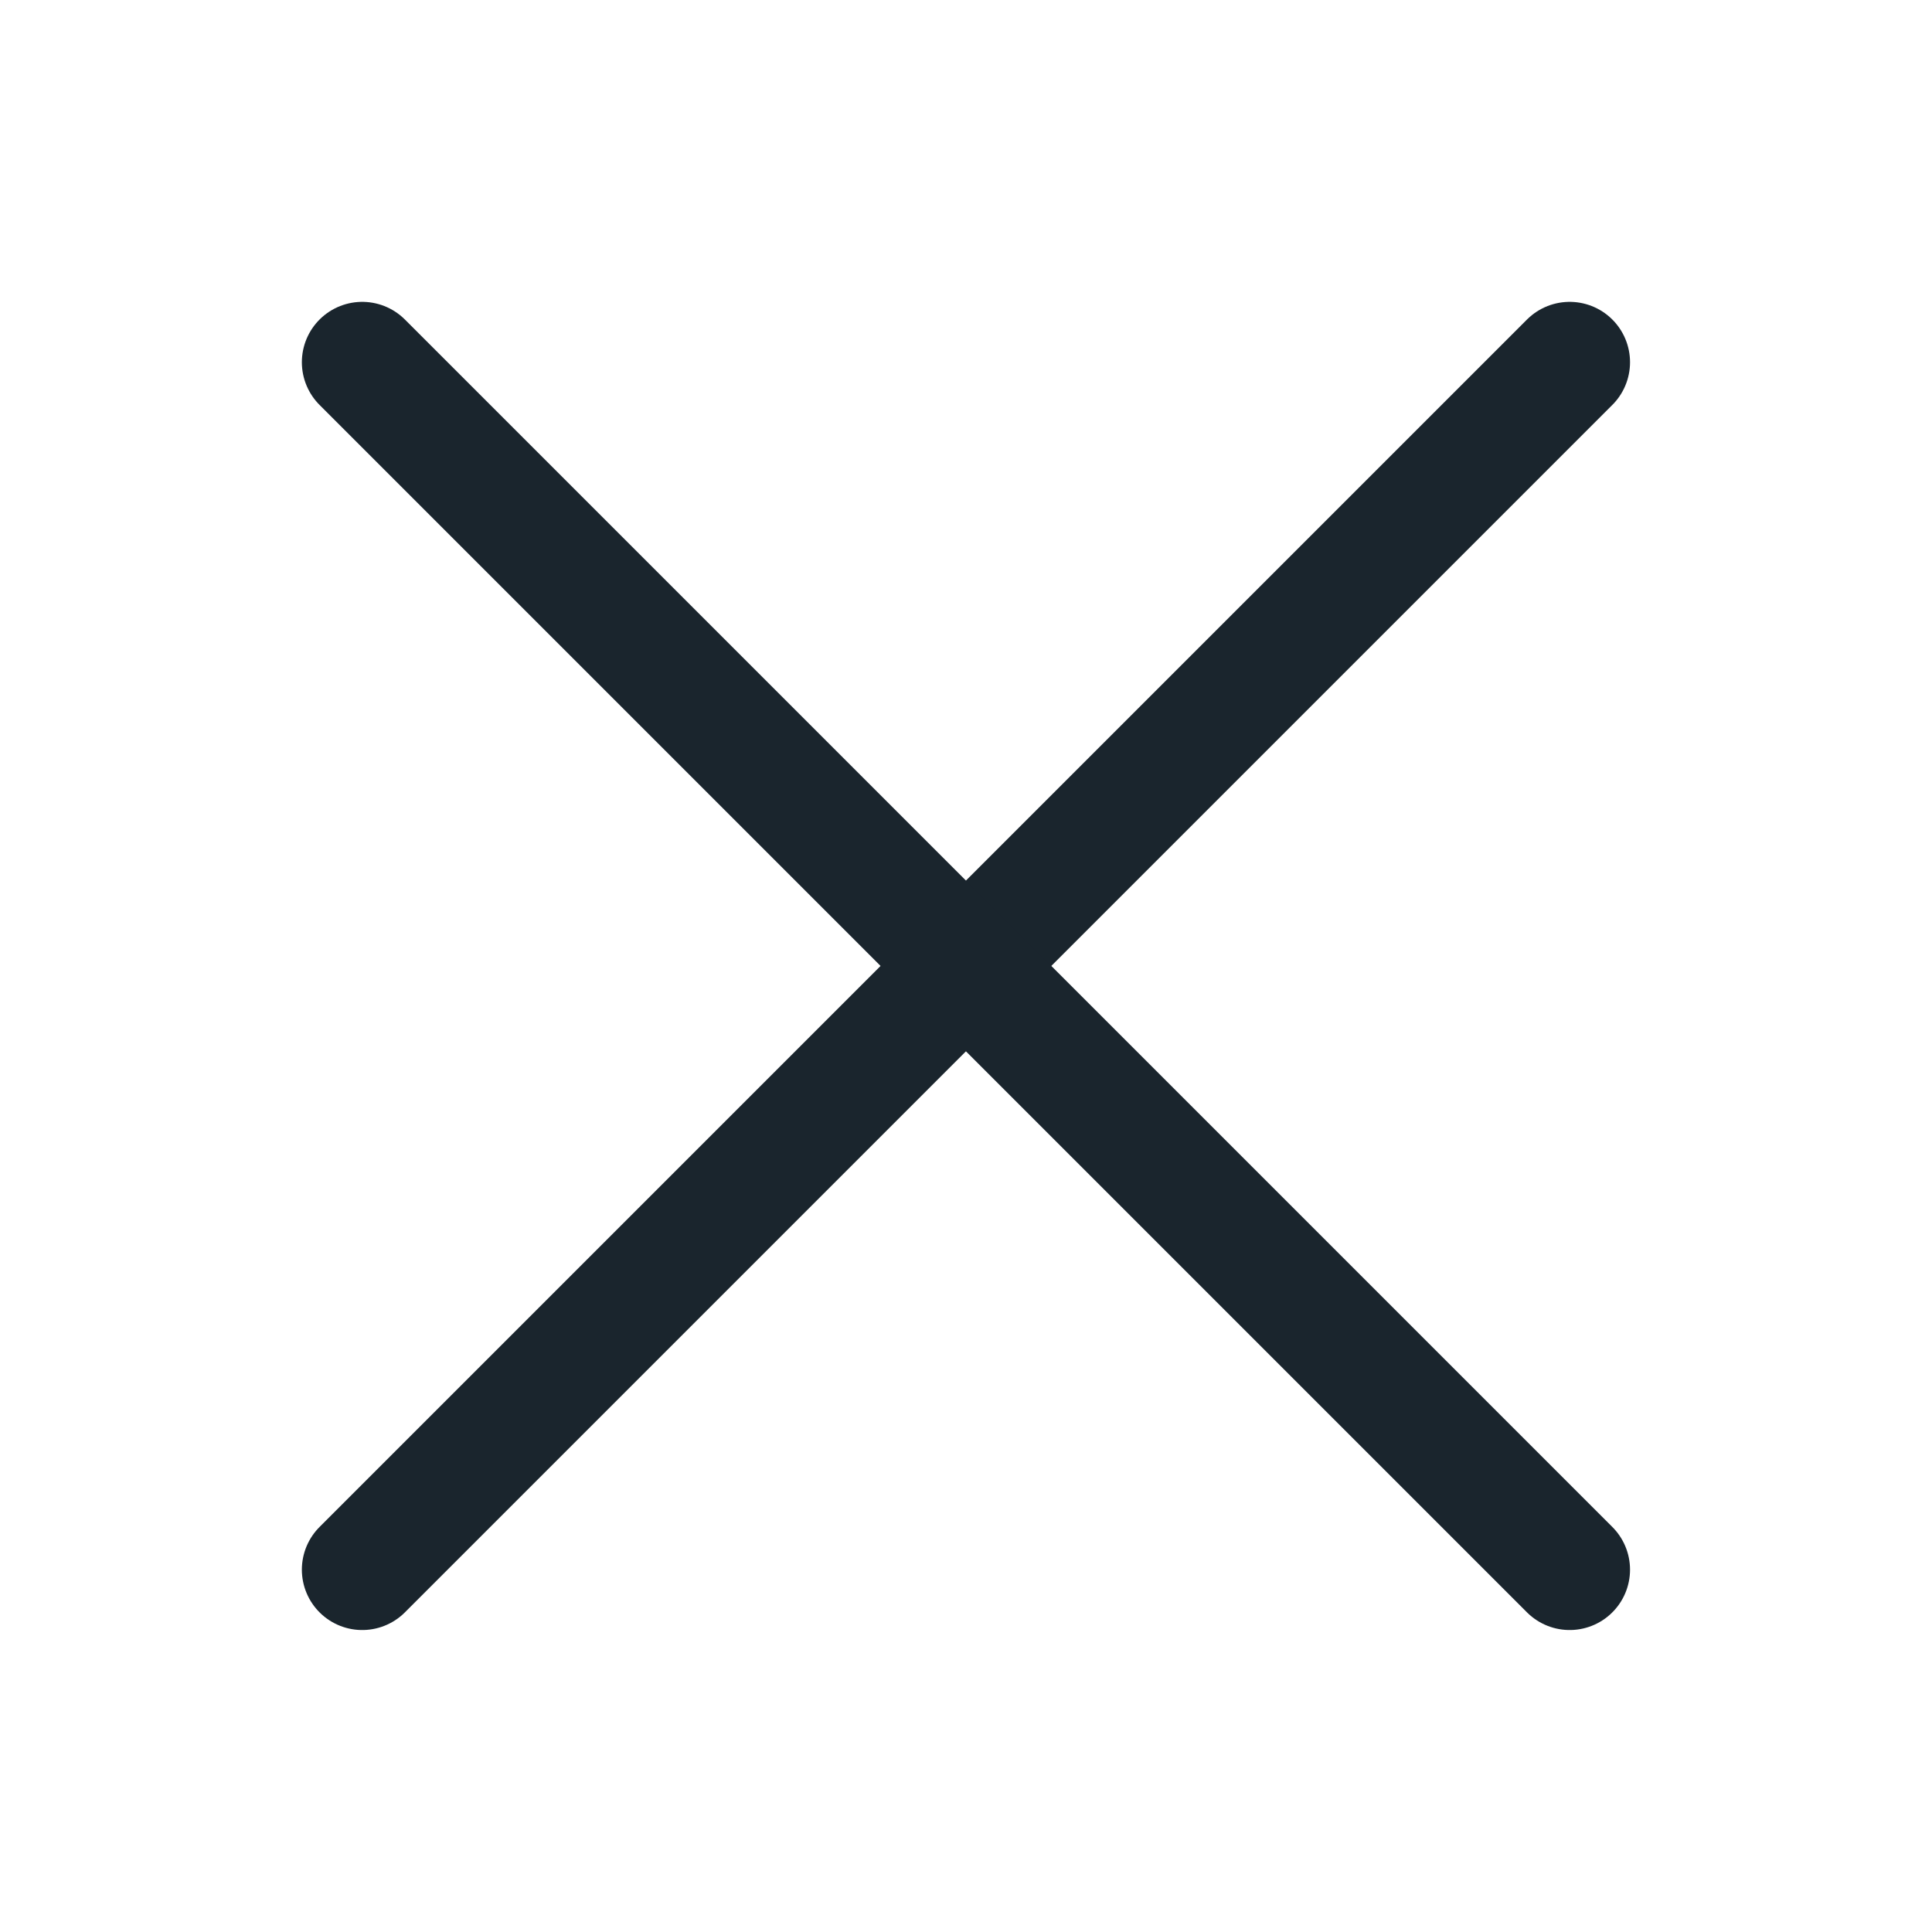 <svg xmlns="http://www.w3.org/2000/svg" version="1.1" xmlns:xlink="http://www.w3.org/1999/xlink" xmlns:svgjs="http://svgjs.com/svgjs" viewBox="0 0 140 140" width="140" height="140"><g transform="matrix(5.833,0,0,5.833,0,0)"><path d="M4.5 19.5L19.5 4.5" fill="none" stroke="#1a252d" stroke-linecap="round" stroke-linejoin="round" stroke-width="1.5"></path><path d="M4.5 4.5L19.5 19.5" fill="none" stroke="#1a252d" stroke-linecap="round" stroke-linejoin="round" stroke-width="1.5"></path></g></svg>